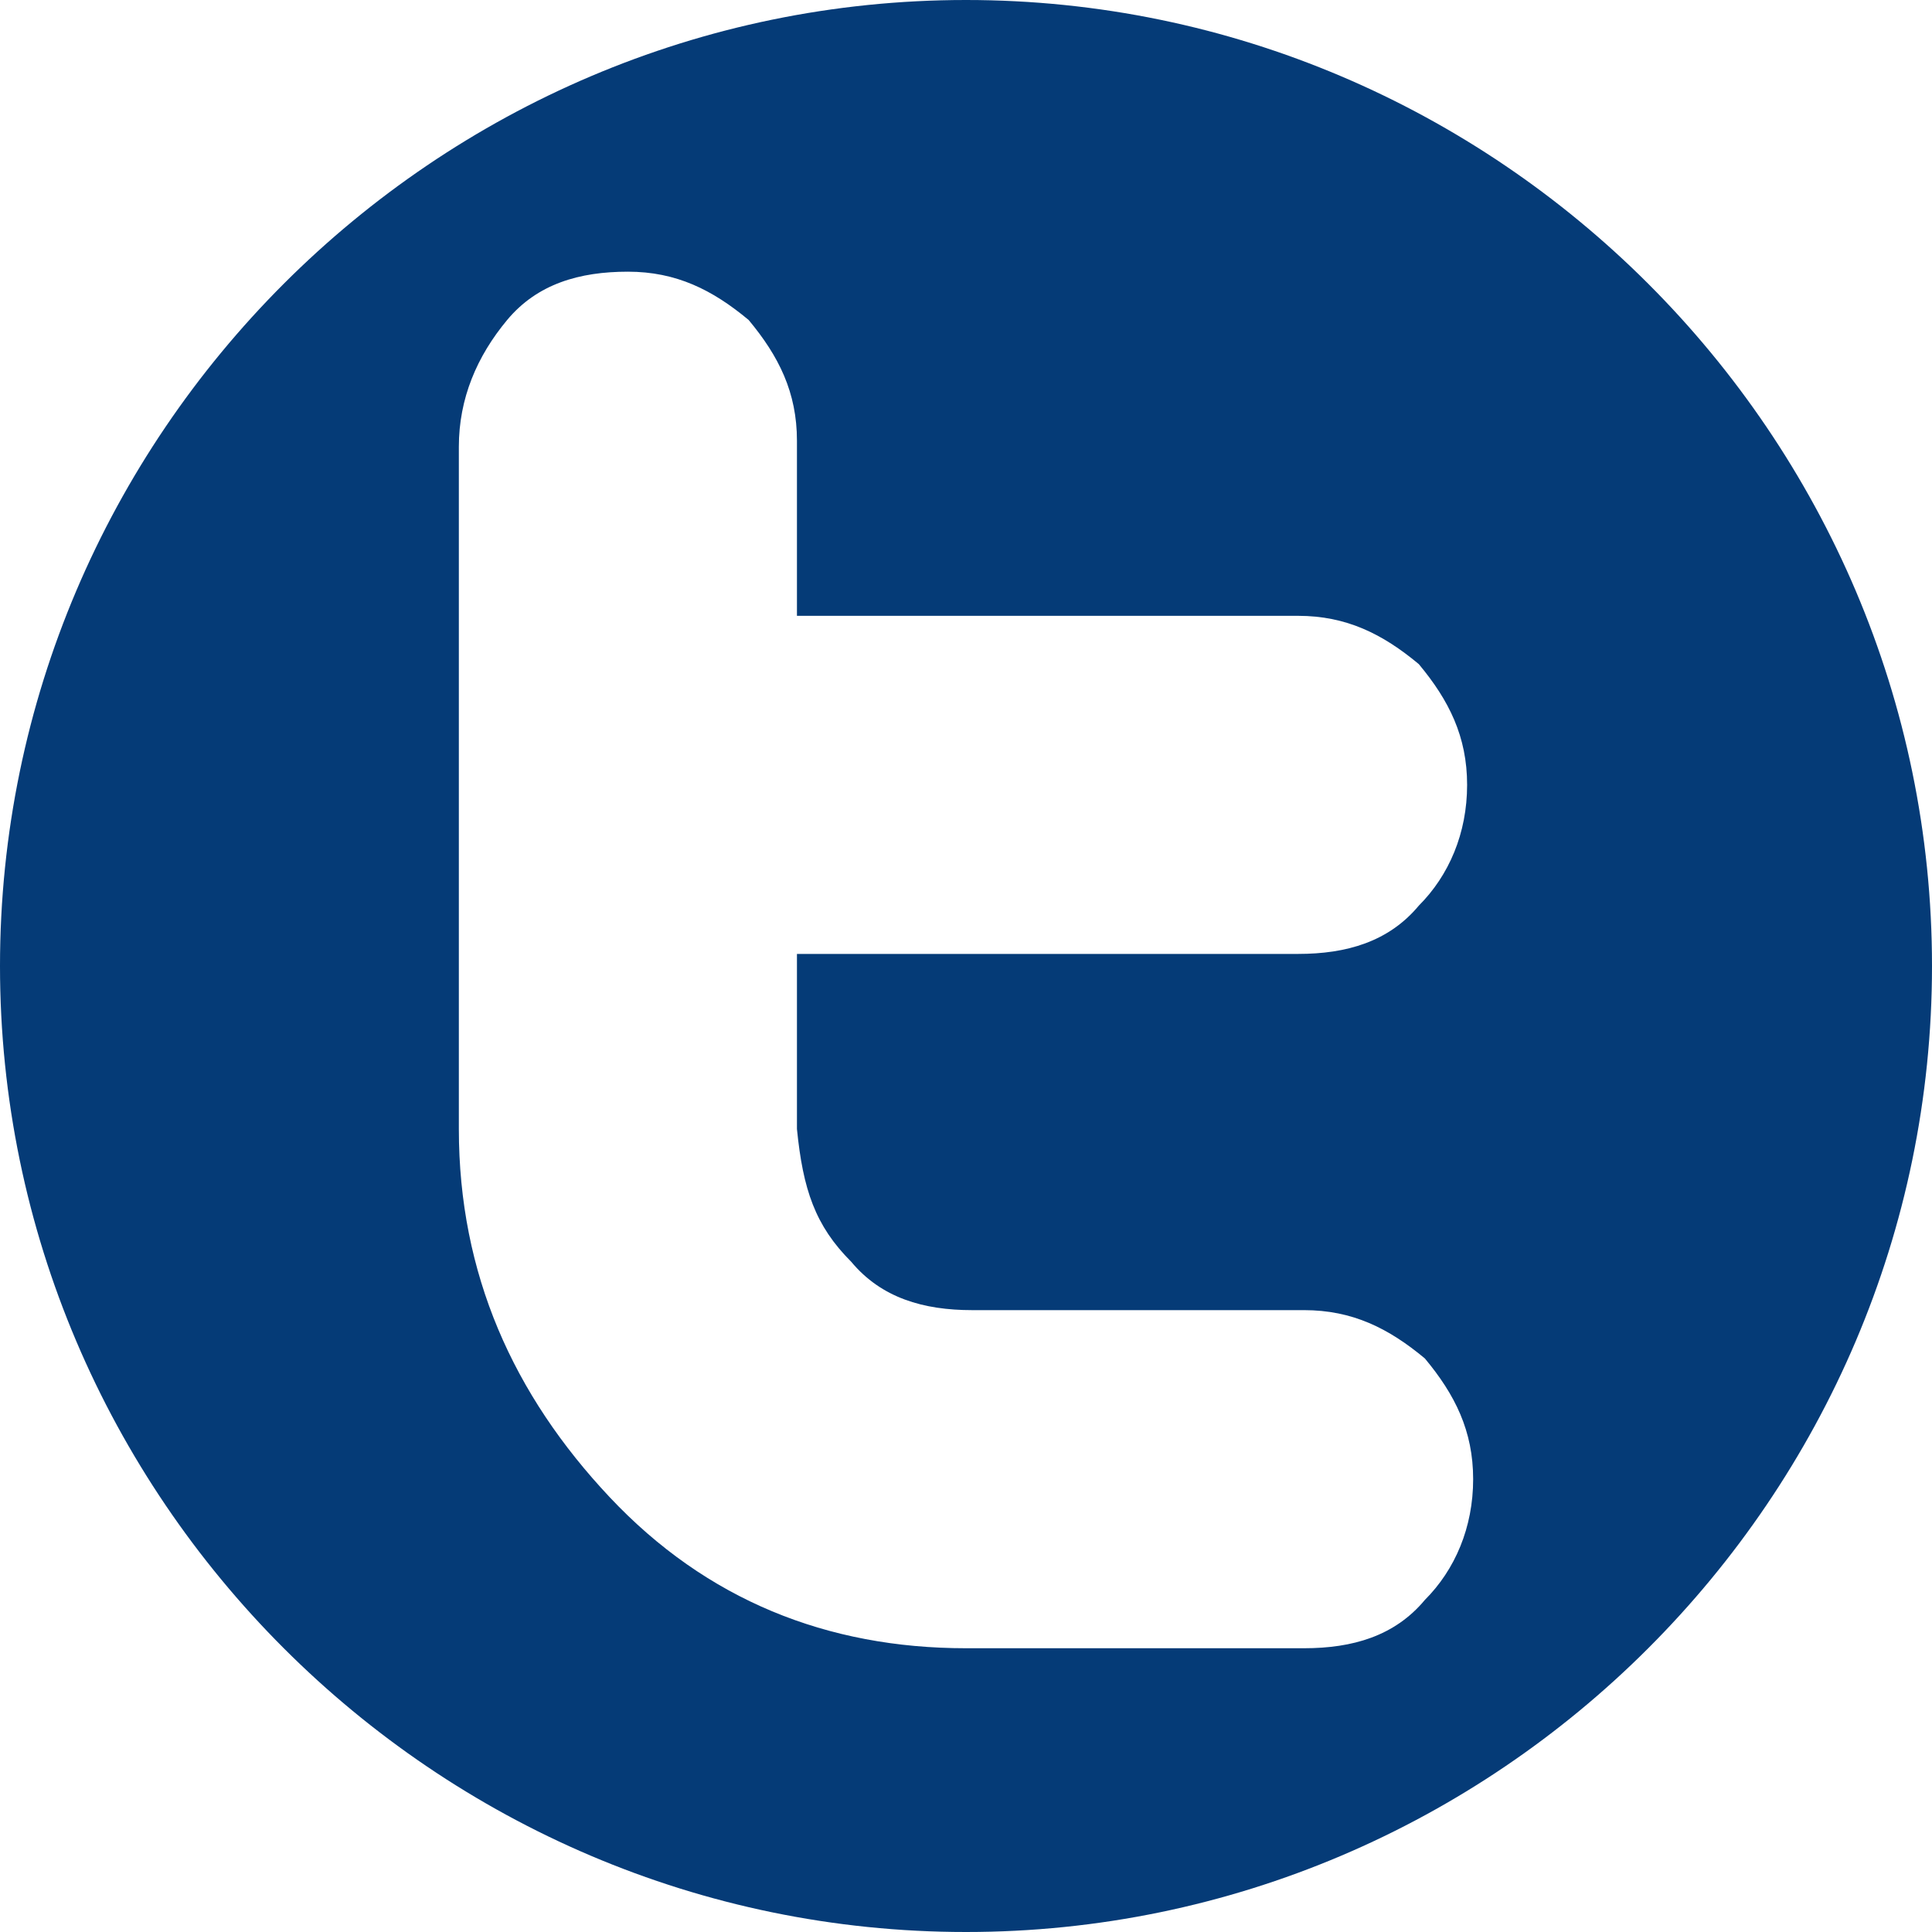 <?xml version="1.0" encoding="utf-8"?>
<!-- Generator: Adobe Illustrator 19.2.1, SVG Export Plug-In . SVG Version: 6.00 Build 0)  -->
<svg version="1.1" id="圖層_1" xmlns="http://www.w3.org/2000/svg" xmlns:xlink="http://www.w3.org/1999/xlink" x="0px" y="0px"
	 viewBox="0 0 32 32" style="enable-background:new 0 0 32 32;" xml:space="preserve">
<style type="text/css">
	.st0{fill:#053B77;}
</style>
<g>
	<path class="st0" d="M16,0C7.2,0,0,7.2,0,16s7.2,16,16,16s16-7.2,16-16S24.8,0,16,0L16,0z M14.1,20.9c0.5,0.6,1.2,0.8,2,0.8h5.5
		c0.8,0,1.4,0.3,2,0.8c0.5,0.6,0.8,1.2,0.8,2s-0.3,1.5-0.8,2c-0.5,0.6-1.2,0.8-2,0.8H16c-2.3,0-4.3-0.8-5.9-2.5s-2.5-3.7-2.5-6.1
		V7.4c0-0.8,0.3-1.5,0.8-2.1s1.2-0.8,2-0.8s1.4,0.3,2,0.8c0.5,0.6,0.8,1.2,0.8,2v2.9h8.3c0.8,0,1.4,0.3,2,0.8c0.5,0.6,0.8,1.2,0.8,2
		s-0.3,1.5-0.8,2c-0.5,0.6-1.2,0.8-2,0.8h-8.3v2.9C13.3,19.7,13.5,20.3,14.1,20.9L14.1,20.9z"/>
</g>
</svg>
